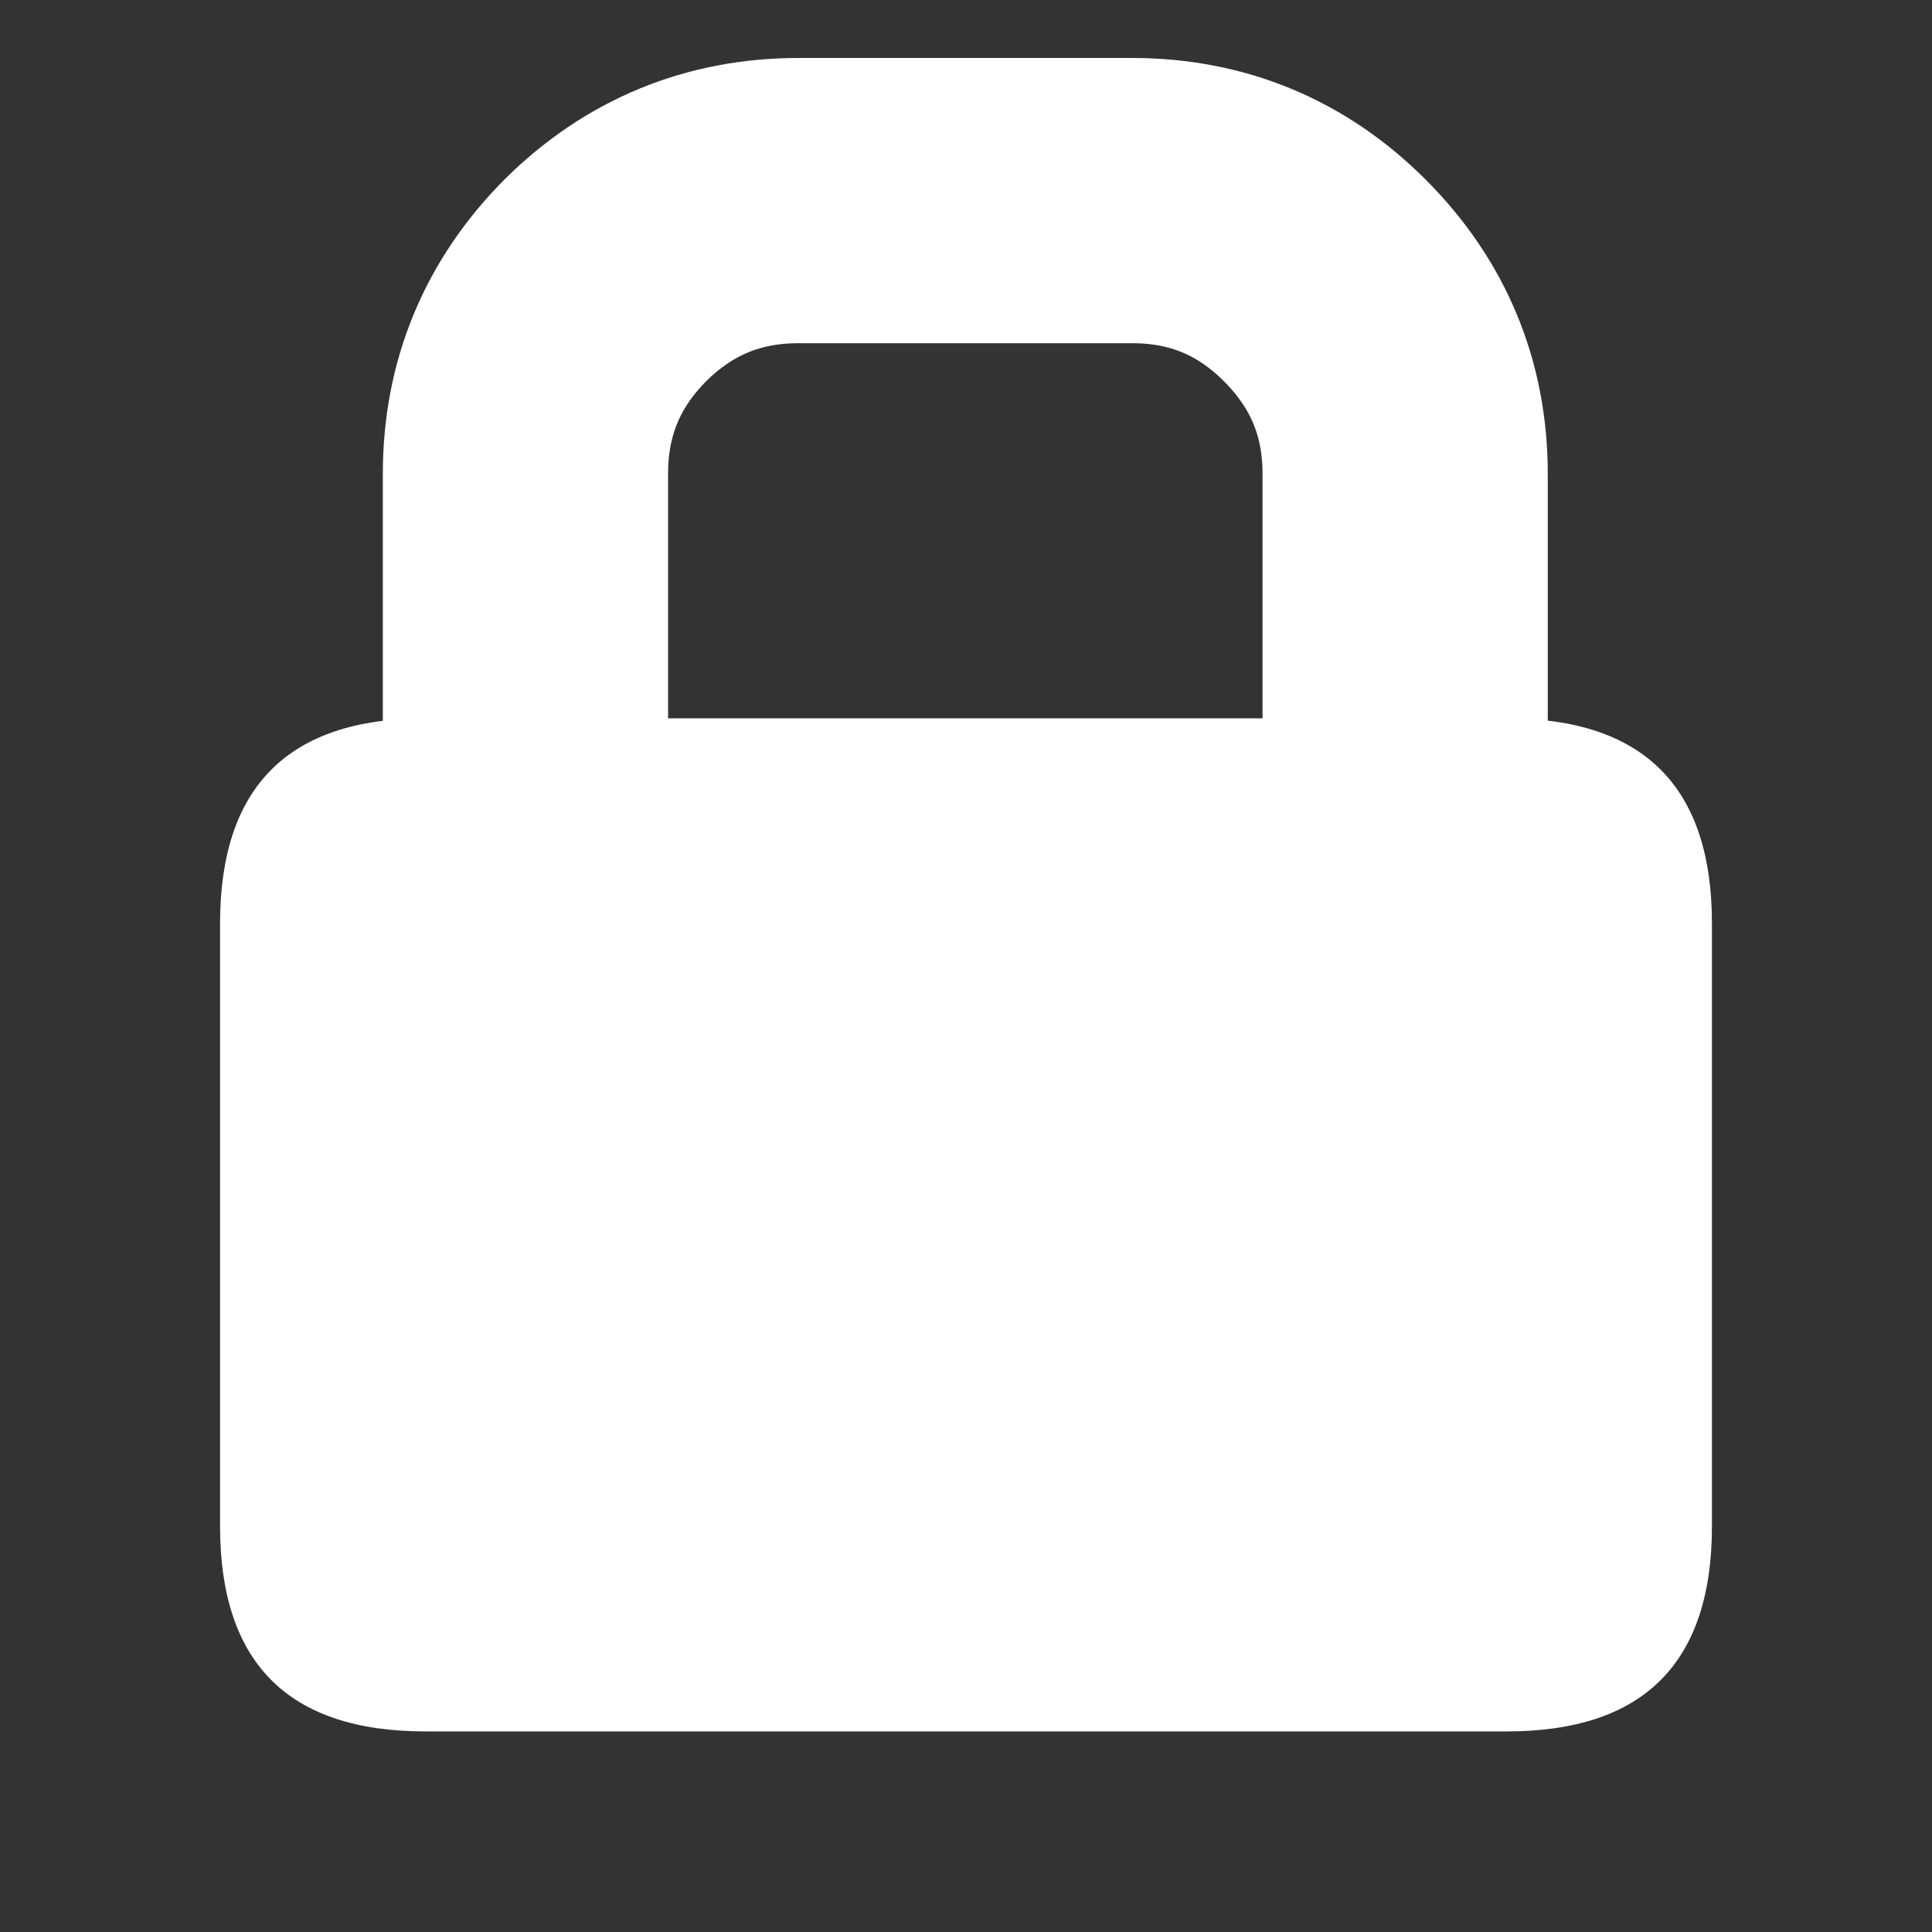 <svg width="80" height="80" viewBox="0 0 80 80" fill="none" xmlns="http://www.w3.org/2000/svg">
<rect x="0" y="0" width="80" height="80" fill="#333333" stroke="none"/>
<path d="M70.888 38.243C70.888 32.578 68.056 29.745 62.391 29.745H17.609C11.944 29.745 9.112 32.578 9.112 38.243V63.197C9.112 68.862 11.944 71.694 17.609 71.694H62.391C68.056 71.694 70.888 68.862 70.888 63.197V38.243Z" fill="white"/>
<path d="M33.068 8.306H46.874C49.992 8.306 52.652 9.407 54.856 11.611C57.074 13.829 58.184 16.498 58.184 19.616V36.659C58.184 39.777 57.074 42.438 54.856 44.642C52.652 46.86 49.992 47.969 46.874 47.969H33.068C29.95 47.969 27.282 46.86 25.063 44.642C22.86 42.438 21.758 39.777 21.758 36.659V19.616C21.758 16.498 22.86 13.829 25.063 11.611C27.282 9.407 29.95 8.306 33.068 8.306Z" stroke="white" stroke-width="11.811" stroke-miterlimit="3"/>
</svg>

